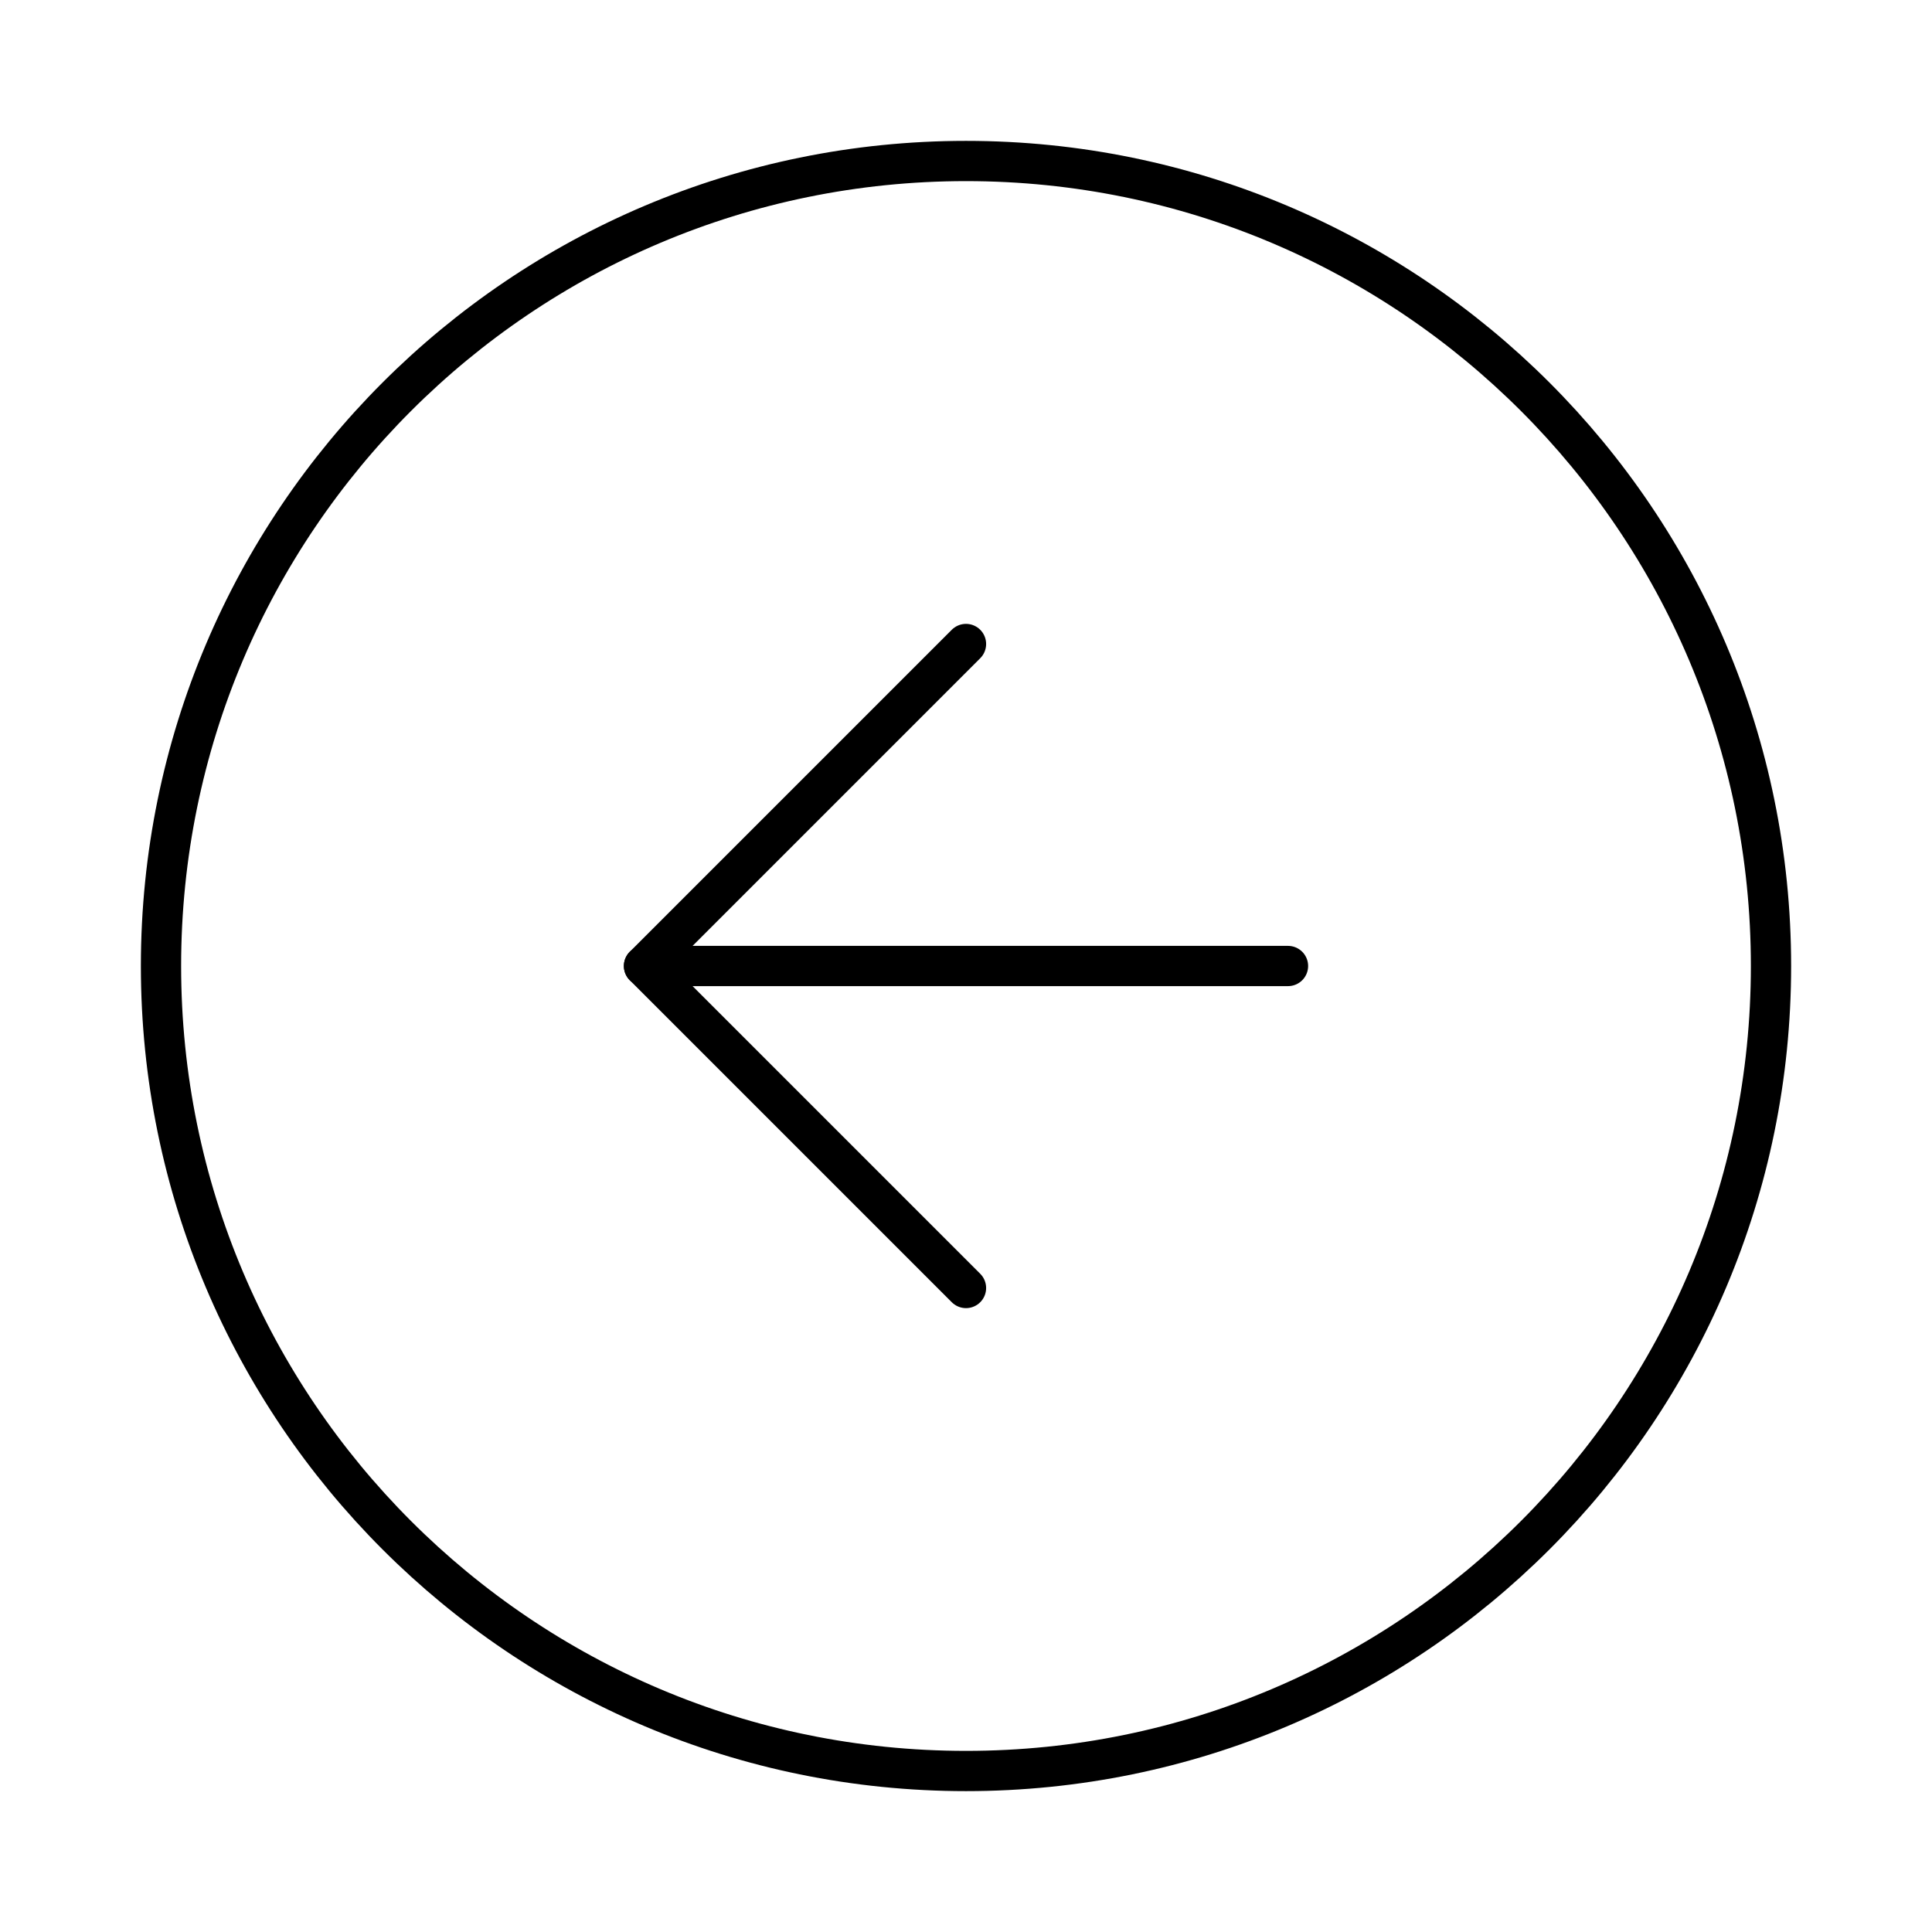 <?xml version="1.0" encoding="UTF-8"?> <svg xmlns="http://www.w3.org/2000/svg" width="240" height="240" viewBox="0 0 240 240" fill="none"> <path d="M120 220C175.228 220 220 175.228 220 120C220 64.771 175.228 20 120 20C64.771 20 20 64.771 20 120C20 175.228 64.771 220 120 220Z" stroke="black" stroke-width="5" stroke-linecap="round" stroke-linejoin="round"></path> <path d="M120 80L80 120L120 160" stroke="black" stroke-width="5" stroke-linecap="round" stroke-linejoin="round"></path> <path d="M160 120H80" stroke="black" stroke-width="5" stroke-linecap="round" stroke-linejoin="round"></path> </svg> 